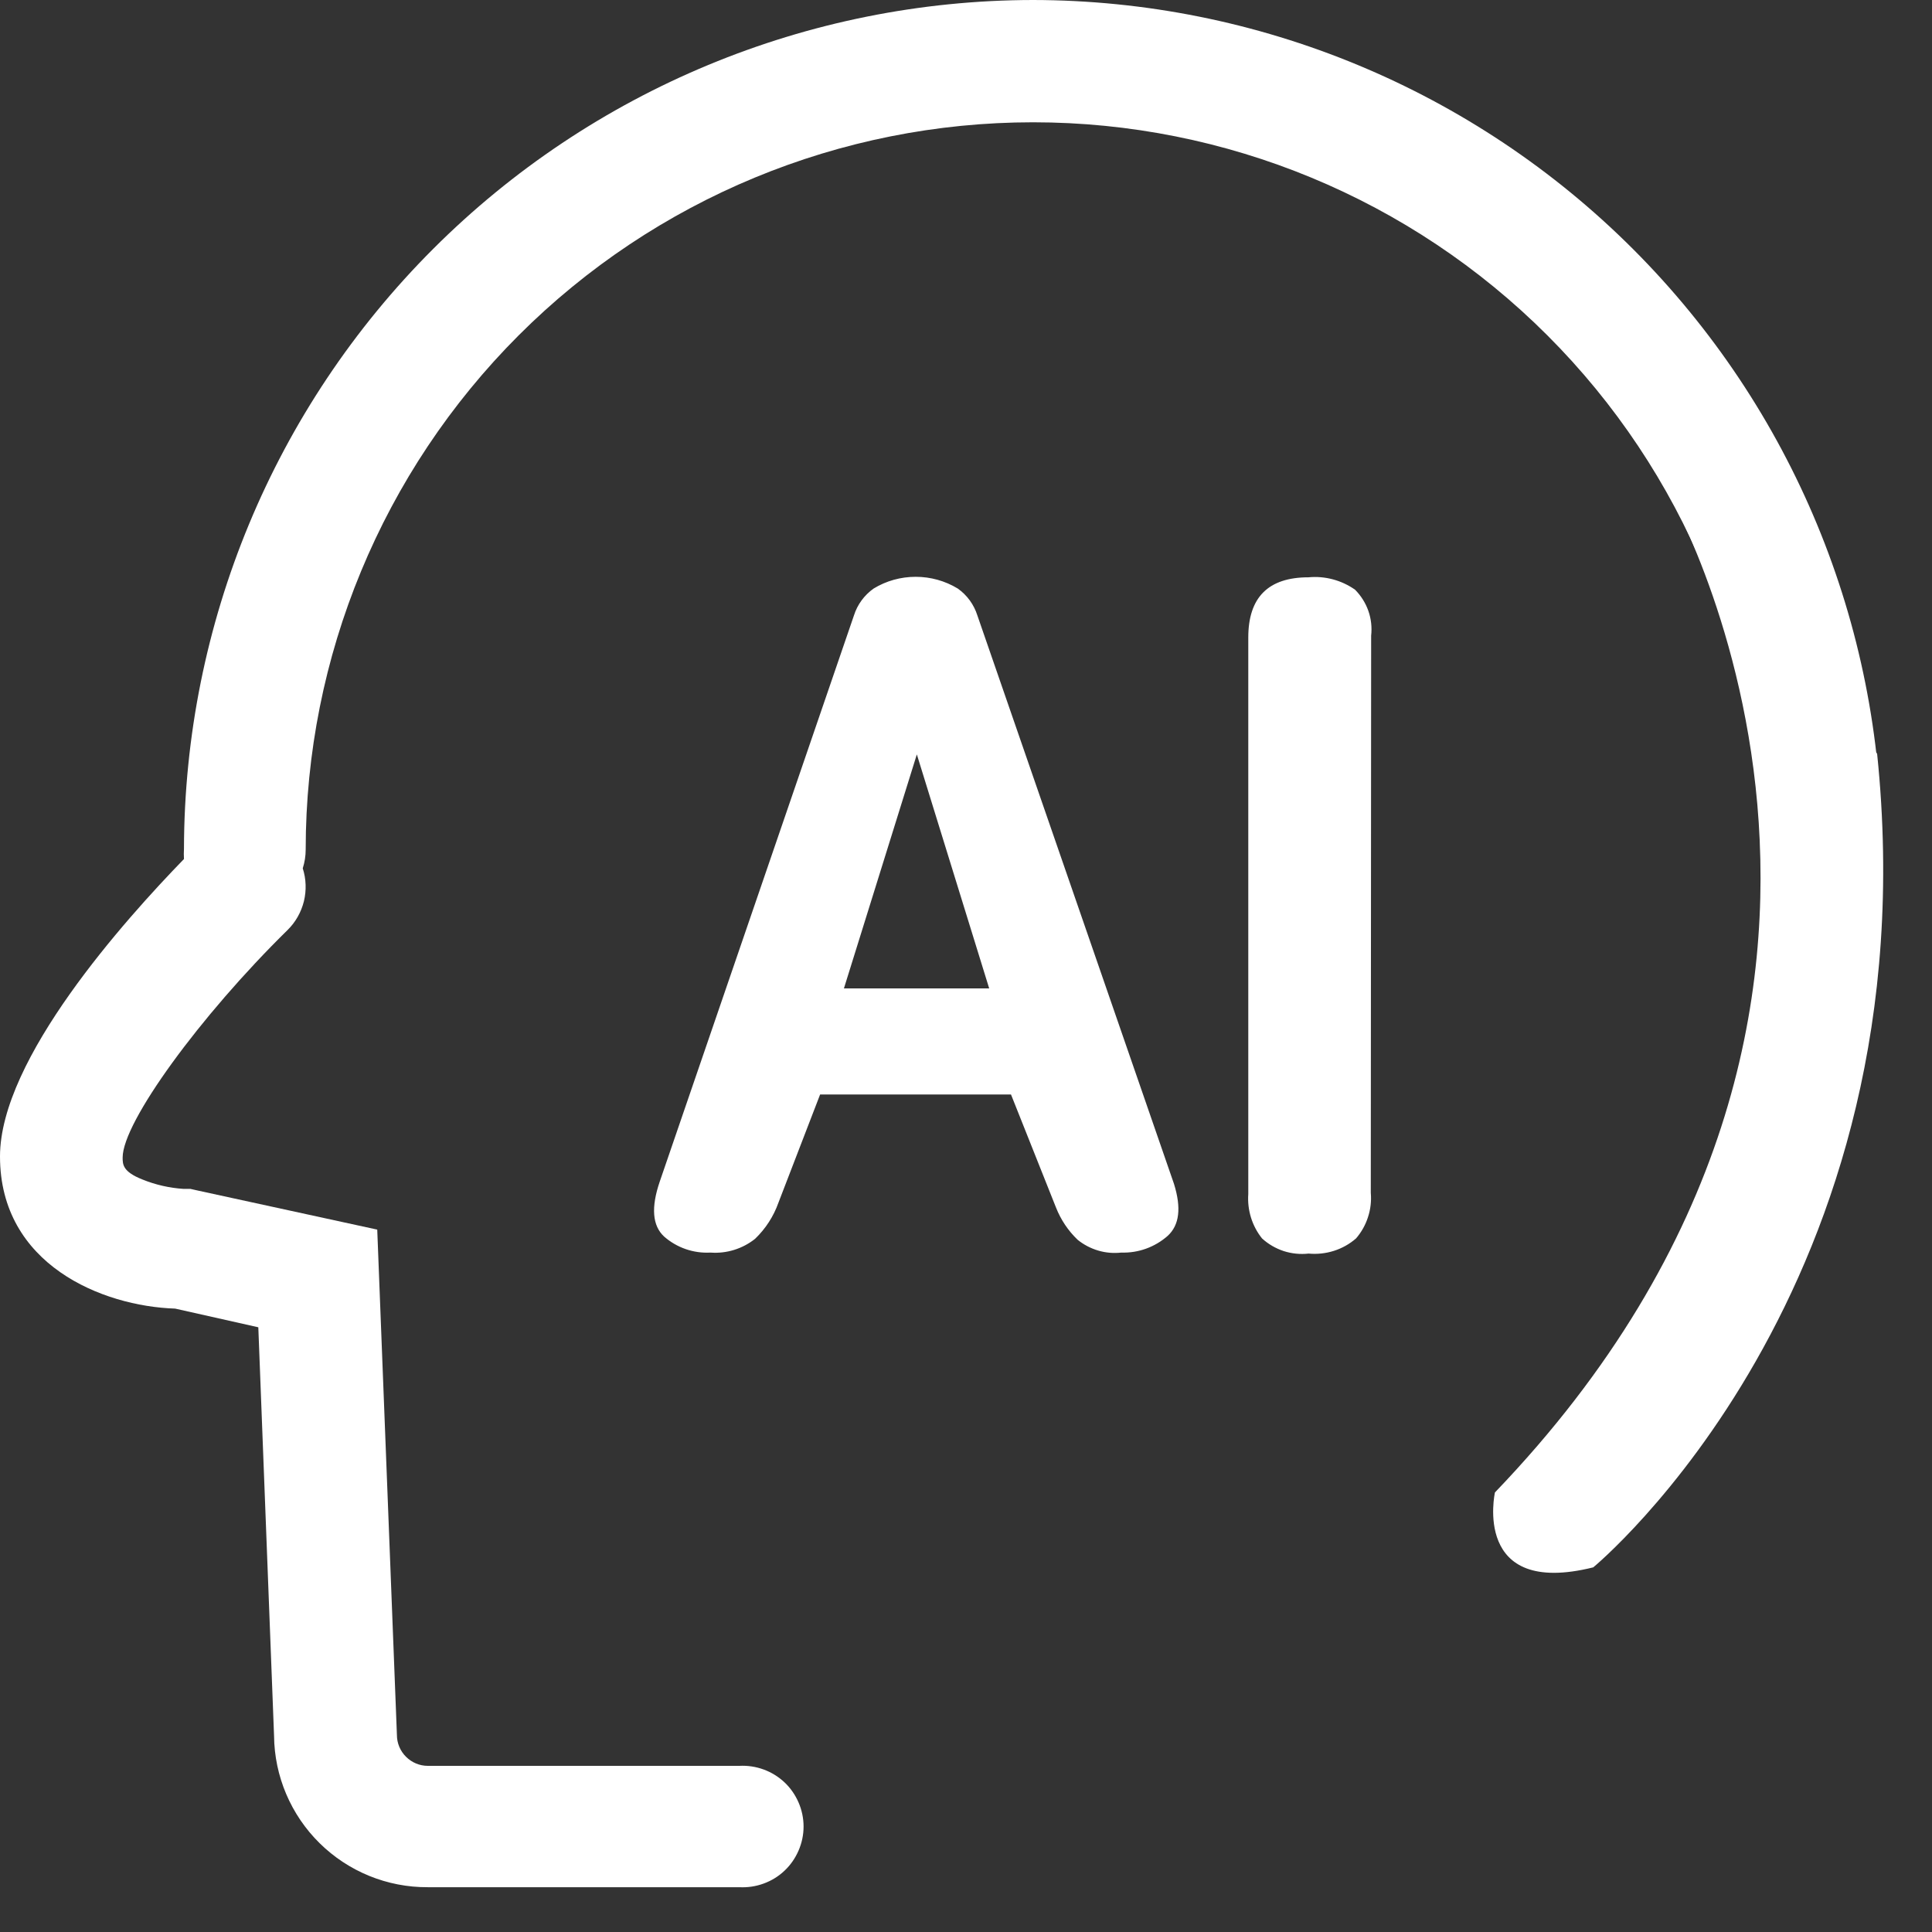 <svg width="27" height="27" viewBox="0 0 27 27" fill="none" xmlns="http://www.w3.org/2000/svg">
<rect x="0" y="0" width="27" height="27" fill="#333333" stroke="none"/>
<path d="M16.407 16.546L13.659 8.601C13.611 8.449 13.515 8.317 13.385 8.225C13.207 8.117 13.004 8.061 12.797 8.061C12.589 8.061 12.386 8.117 12.209 8.225C12.079 8.317 11.982 8.449 11.934 8.601L9.22 16.513C9.096 16.876 9.118 17.129 9.28 17.28C9.458 17.437 9.691 17.518 9.929 17.505C10.153 17.522 10.376 17.453 10.552 17.313C10.699 17.172 10.811 16.999 10.879 16.807L11.461 15.296H14.129L14.758 16.876C14.825 17.046 14.928 17.2 15.06 17.326C15.145 17.395 15.243 17.446 15.348 17.477C15.452 17.508 15.562 17.517 15.67 17.505C15.908 17.513 16.14 17.429 16.319 17.271C16.483 17.12 16.511 16.881 16.407 16.546V16.546ZM11.794 13.813L12.813 10.543L13.824 13.813H11.794ZM19.157 16.67C19.167 16.784 19.154 16.9 19.118 17.009C19.083 17.119 19.026 17.22 18.951 17.307C18.86 17.386 18.755 17.445 18.641 17.481C18.527 17.517 18.407 17.53 18.288 17.519C18.171 17.532 18.052 17.52 17.94 17.484C17.828 17.447 17.724 17.387 17.637 17.307C17.497 17.132 17.429 16.91 17.445 16.686V8.909C17.445 8.348 17.725 8.068 18.286 8.068C18.516 8.046 18.747 8.108 18.937 8.241C19.02 8.325 19.084 8.426 19.123 8.537C19.162 8.648 19.175 8.767 19.162 8.884L19.157 16.67Z" fill="white"/>
<path d="M14.434 0C11.289 0.005 8.275 1.257 6.052 3.48C3.828 5.704 2.577 8.718 2.571 11.863C2.568 11.91 2.568 11.958 2.571 12.005C1.747 12.854 0 14.797 0 16.162C0 17.673 1.429 18.255 2.448 18.288L3.61 18.549L3.83 24.258C3.835 24.823 4.065 25.363 4.467 25.759C4.87 26.156 5.413 26.377 5.978 26.374H10.332C10.448 26.38 10.563 26.363 10.672 26.323C10.78 26.284 10.88 26.223 10.964 26.143C11.048 26.064 11.114 25.968 11.16 25.862C11.206 25.756 11.23 25.642 11.23 25.526C11.23 25.41 11.206 25.296 11.16 25.19C11.114 25.084 11.048 24.988 10.964 24.909C10.88 24.83 10.78 24.768 10.672 24.729C10.563 24.689 10.448 24.672 10.332 24.678H5.978C5.864 24.678 5.755 24.632 5.674 24.551C5.593 24.471 5.547 24.361 5.547 24.247L5.272 17.184L2.75 16.635L2.662 16.615H2.566C2.368 16.602 2.173 16.558 1.989 16.483C1.714 16.374 1.714 16.272 1.714 16.176C1.714 15.684 2.794 14.2 4.019 12.997C4.131 12.887 4.209 12.748 4.247 12.596C4.284 12.444 4.279 12.284 4.231 12.135C4.258 12.05 4.272 11.962 4.272 11.874C4.272 9.178 5.343 6.592 7.249 4.686C9.155 2.78 11.741 1.709 14.437 1.709C17.133 1.709 19.718 2.78 21.624 4.686C23.531 6.592 24.602 9.178 24.602 11.874C24.602 12.346 25.451 12.723 25.451 12.723C25.451 12.723 26.299 12.346 26.299 11.874C26.298 8.726 25.048 5.708 22.823 3.482C20.598 1.256 17.581 0.004 14.434 0V0Z" fill="white"/>
<path d="M23.266 6.791C23.266 6.791 27.505 13.97 20.892 20.857C20.892 20.857 20.566 22.327 22.266 21.904C22.266 21.904 27.005 18.005 26.233 10.533L23.266 6.791Z" fill="white"/>
</svg>
